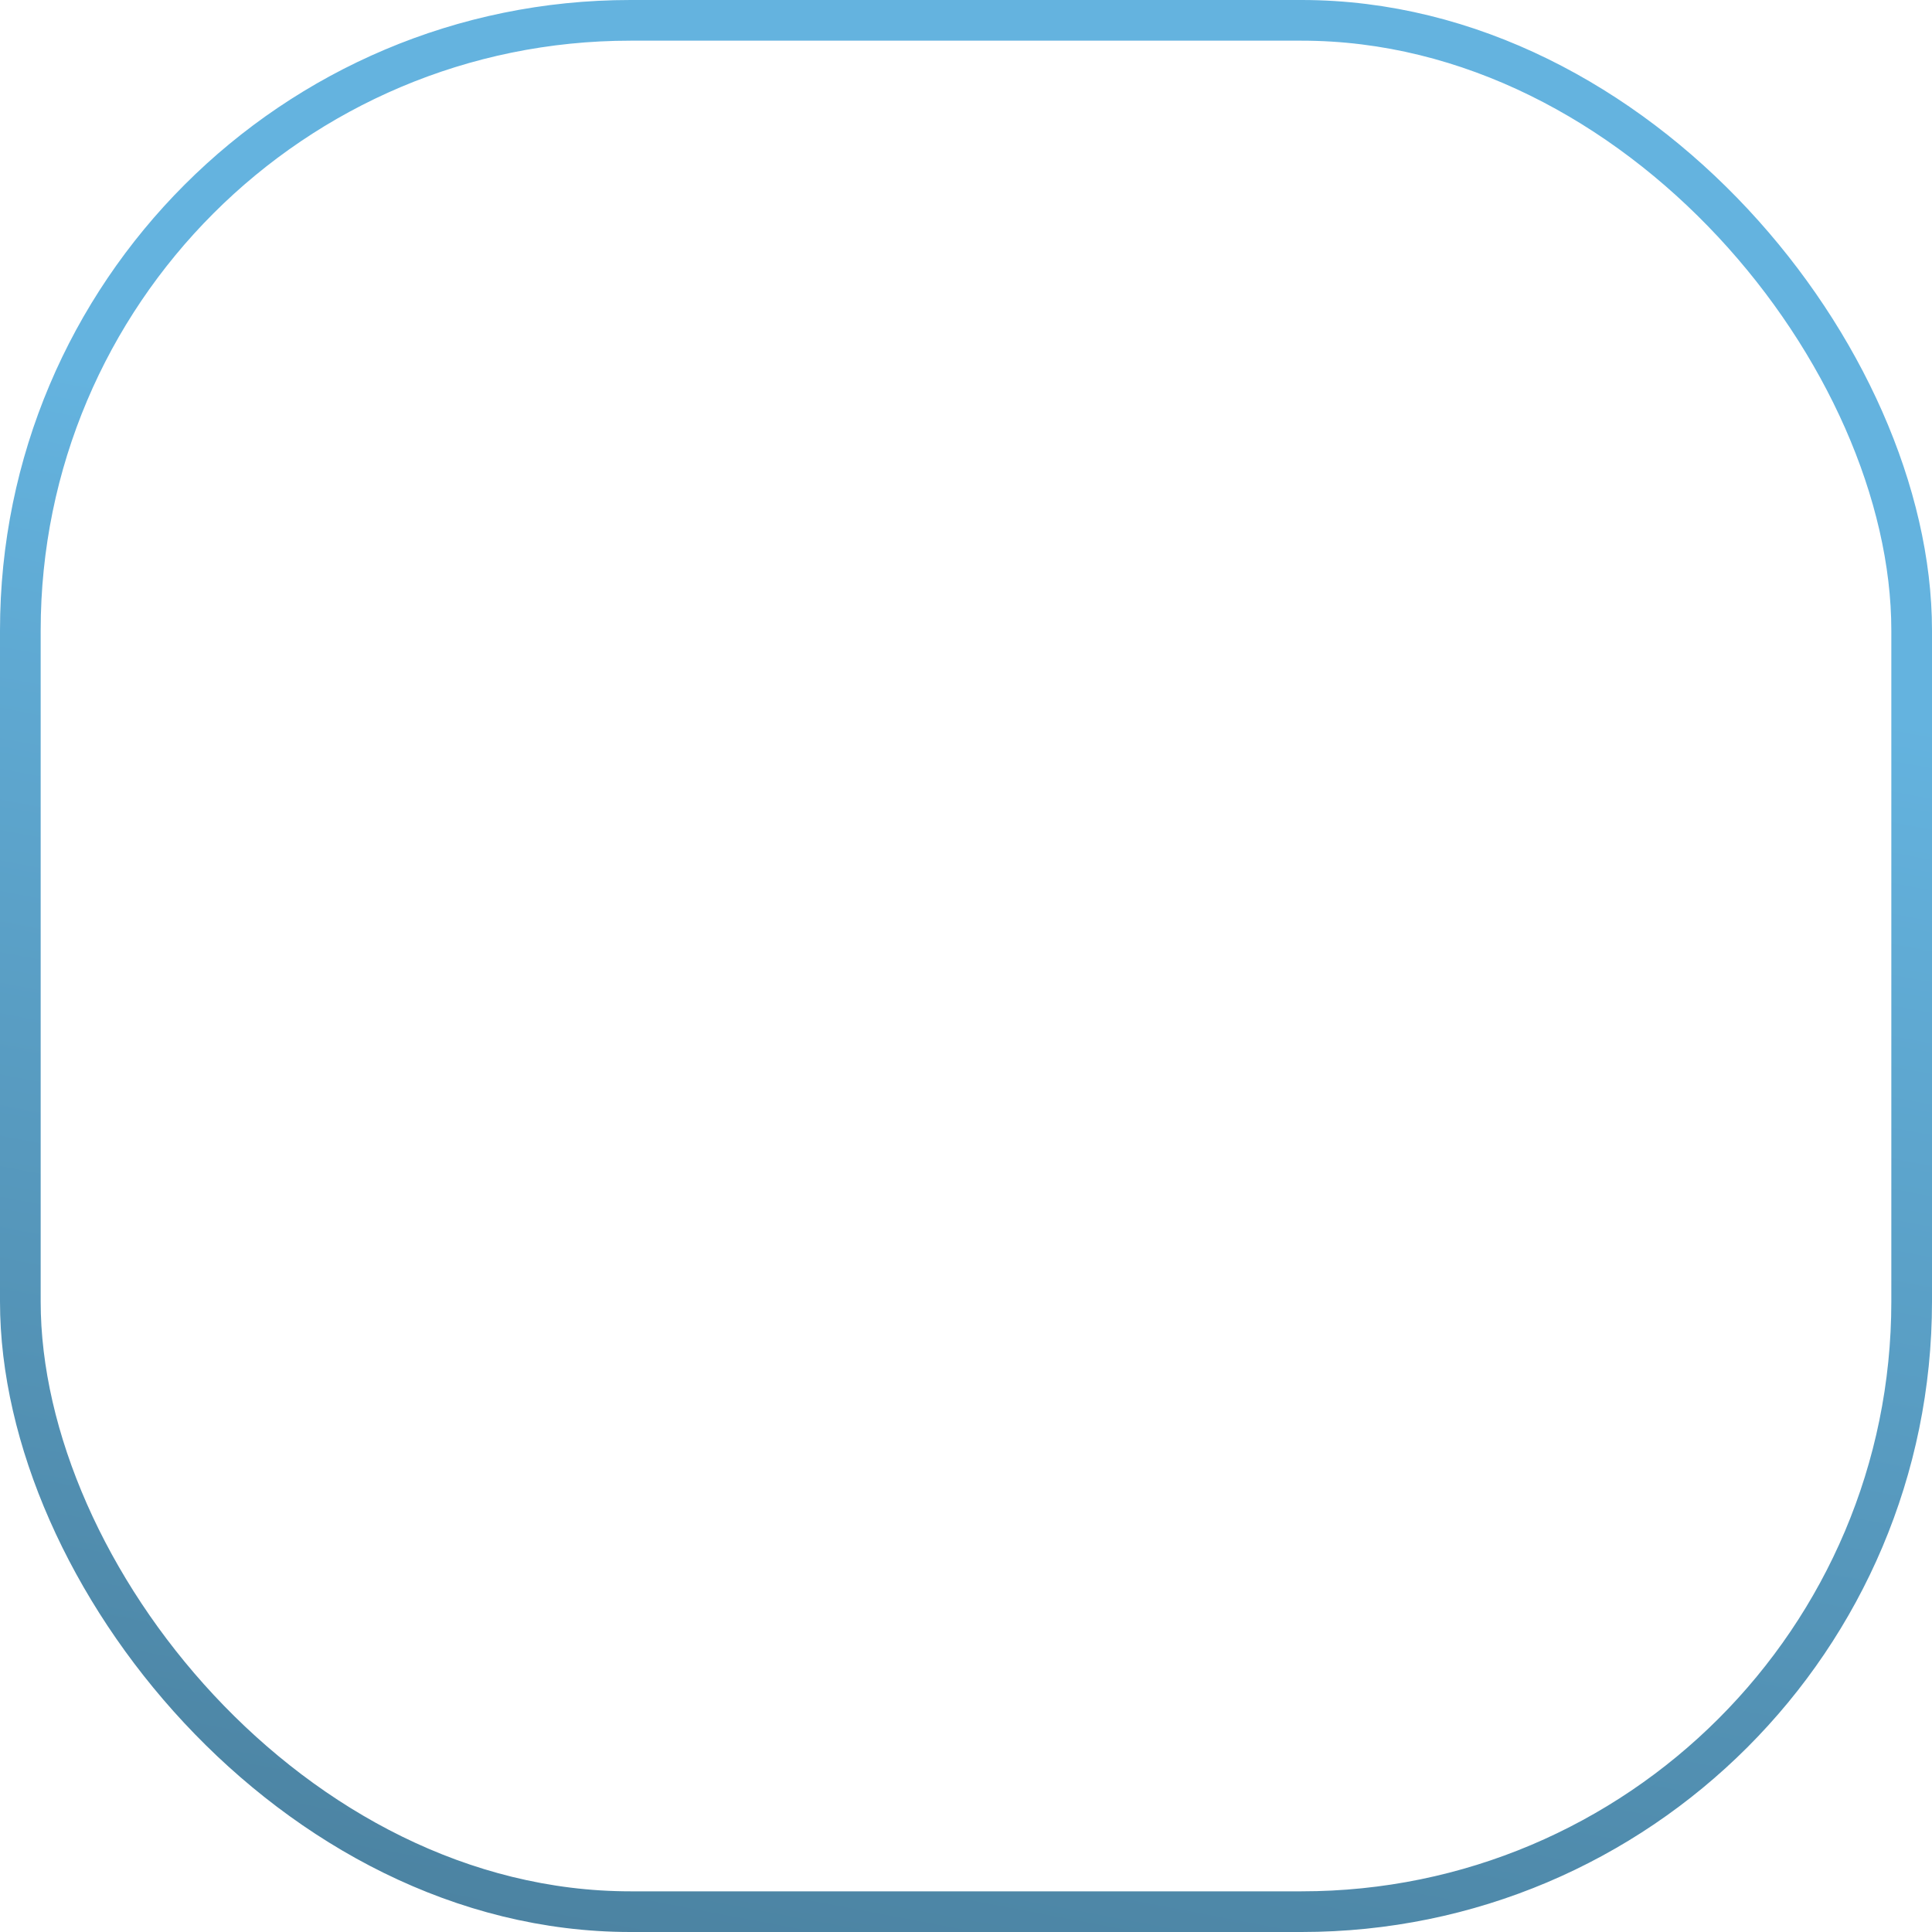 <?xml version="1.0" encoding="UTF-8"?> <svg xmlns="http://www.w3.org/2000/svg" width="95" height="95" viewBox="0 0 95 95" fill="none"> <rect x="1" y="1" width="93" height="93" rx="30" stroke="url(#paint0_linear_60_302)" stroke-width="2"></rect> <defs> <linearGradient id="paint0_linear_60_302" x1="30.913" y1="23.373" x2="-13.393" y2="256.912" gradientUnits="userSpaceOnUse"> <stop stop-color="#64B3DF"></stop> <stop offset="1" stop-color="#121212"></stop> </linearGradient> </defs> </svg> 